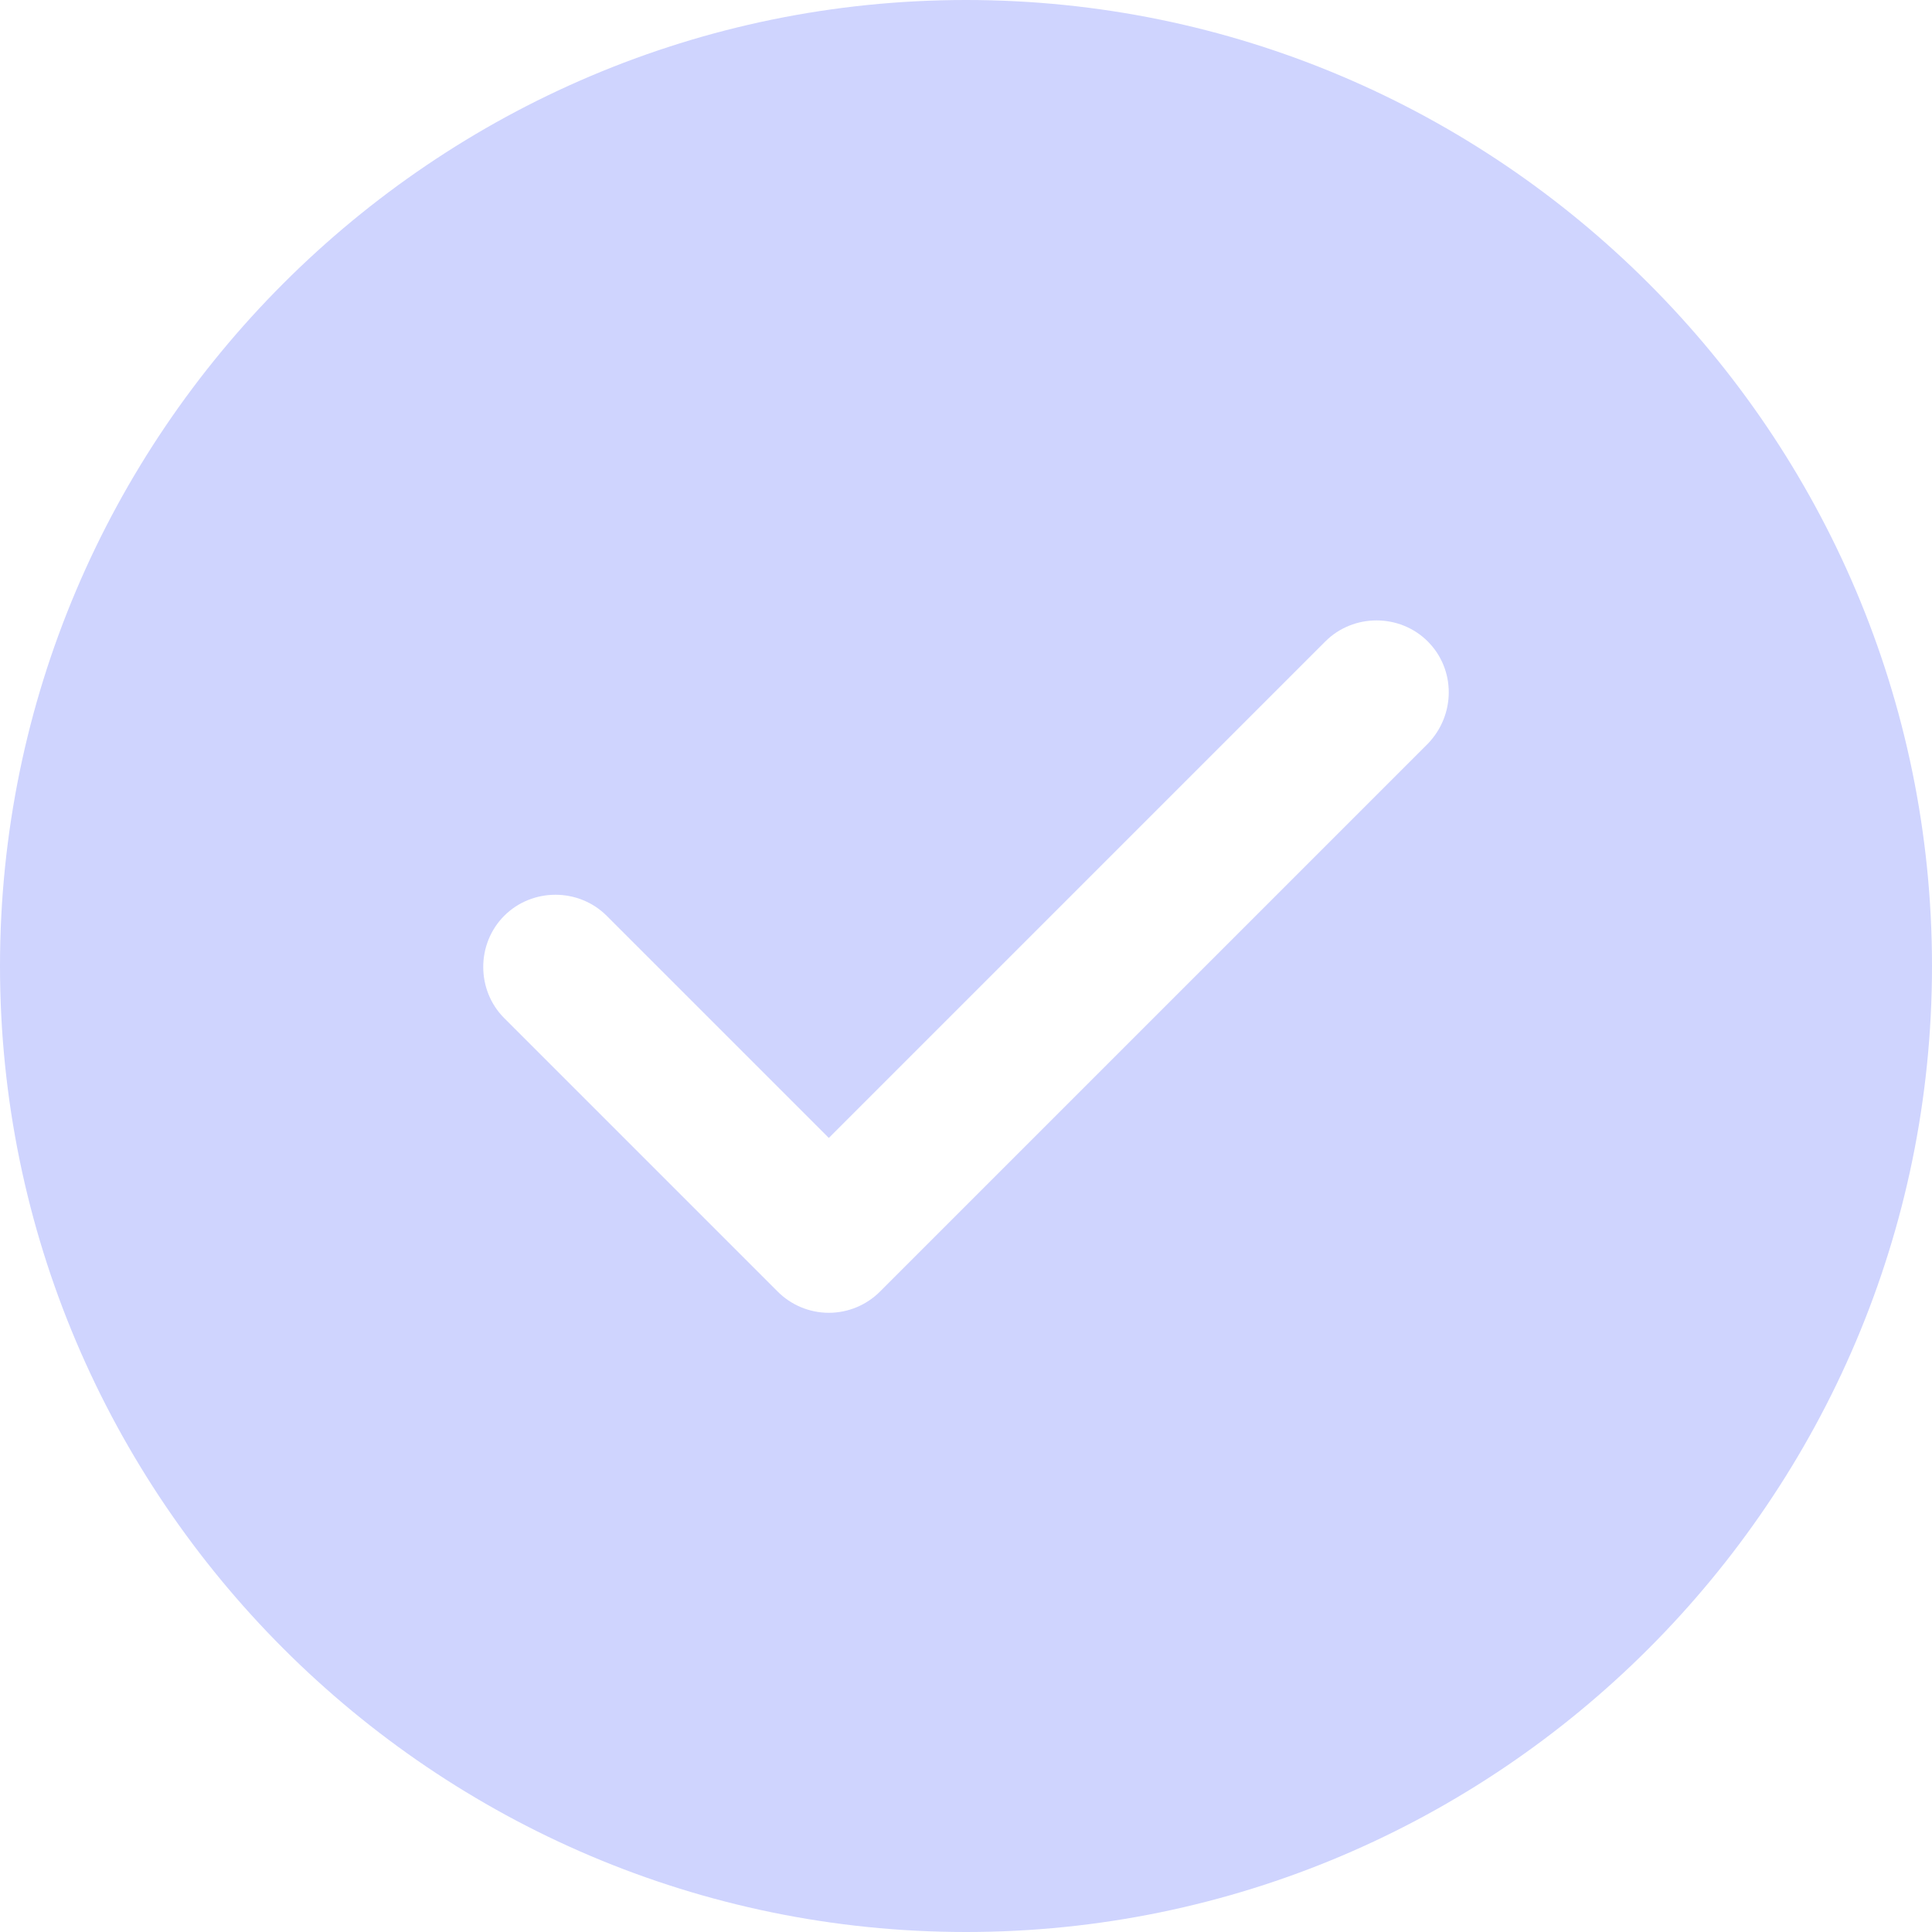 <svg width="40" height="40" viewBox="0 0 40 40" fill="none" xmlns="http://www.w3.org/2000/svg">
<path d="M20 0C8.98 0 0 8.98 0 20C0 31.02 8.98 40 20 40C31.02 40 40 31.02 40 20C40 8.98 31.02 0 20 0ZM29.56 15.4L18.22 26.74C17.94 27.02 17.56 27.18 17.16 27.18C16.76 27.18 16.38 27.02 16.1 26.74L10.44 21.08C9.86 20.5 9.86 19.54 10.44 18.96C11.02 18.38 11.98 18.38 12.56 18.96L17.16 23.56L27.44 13.28C28.02 12.7 28.98 12.7 29.56 13.28C30.14 13.86 30.14 14.8 29.56 15.4Z" fill="#CFD4FE"></path>
</svg>

